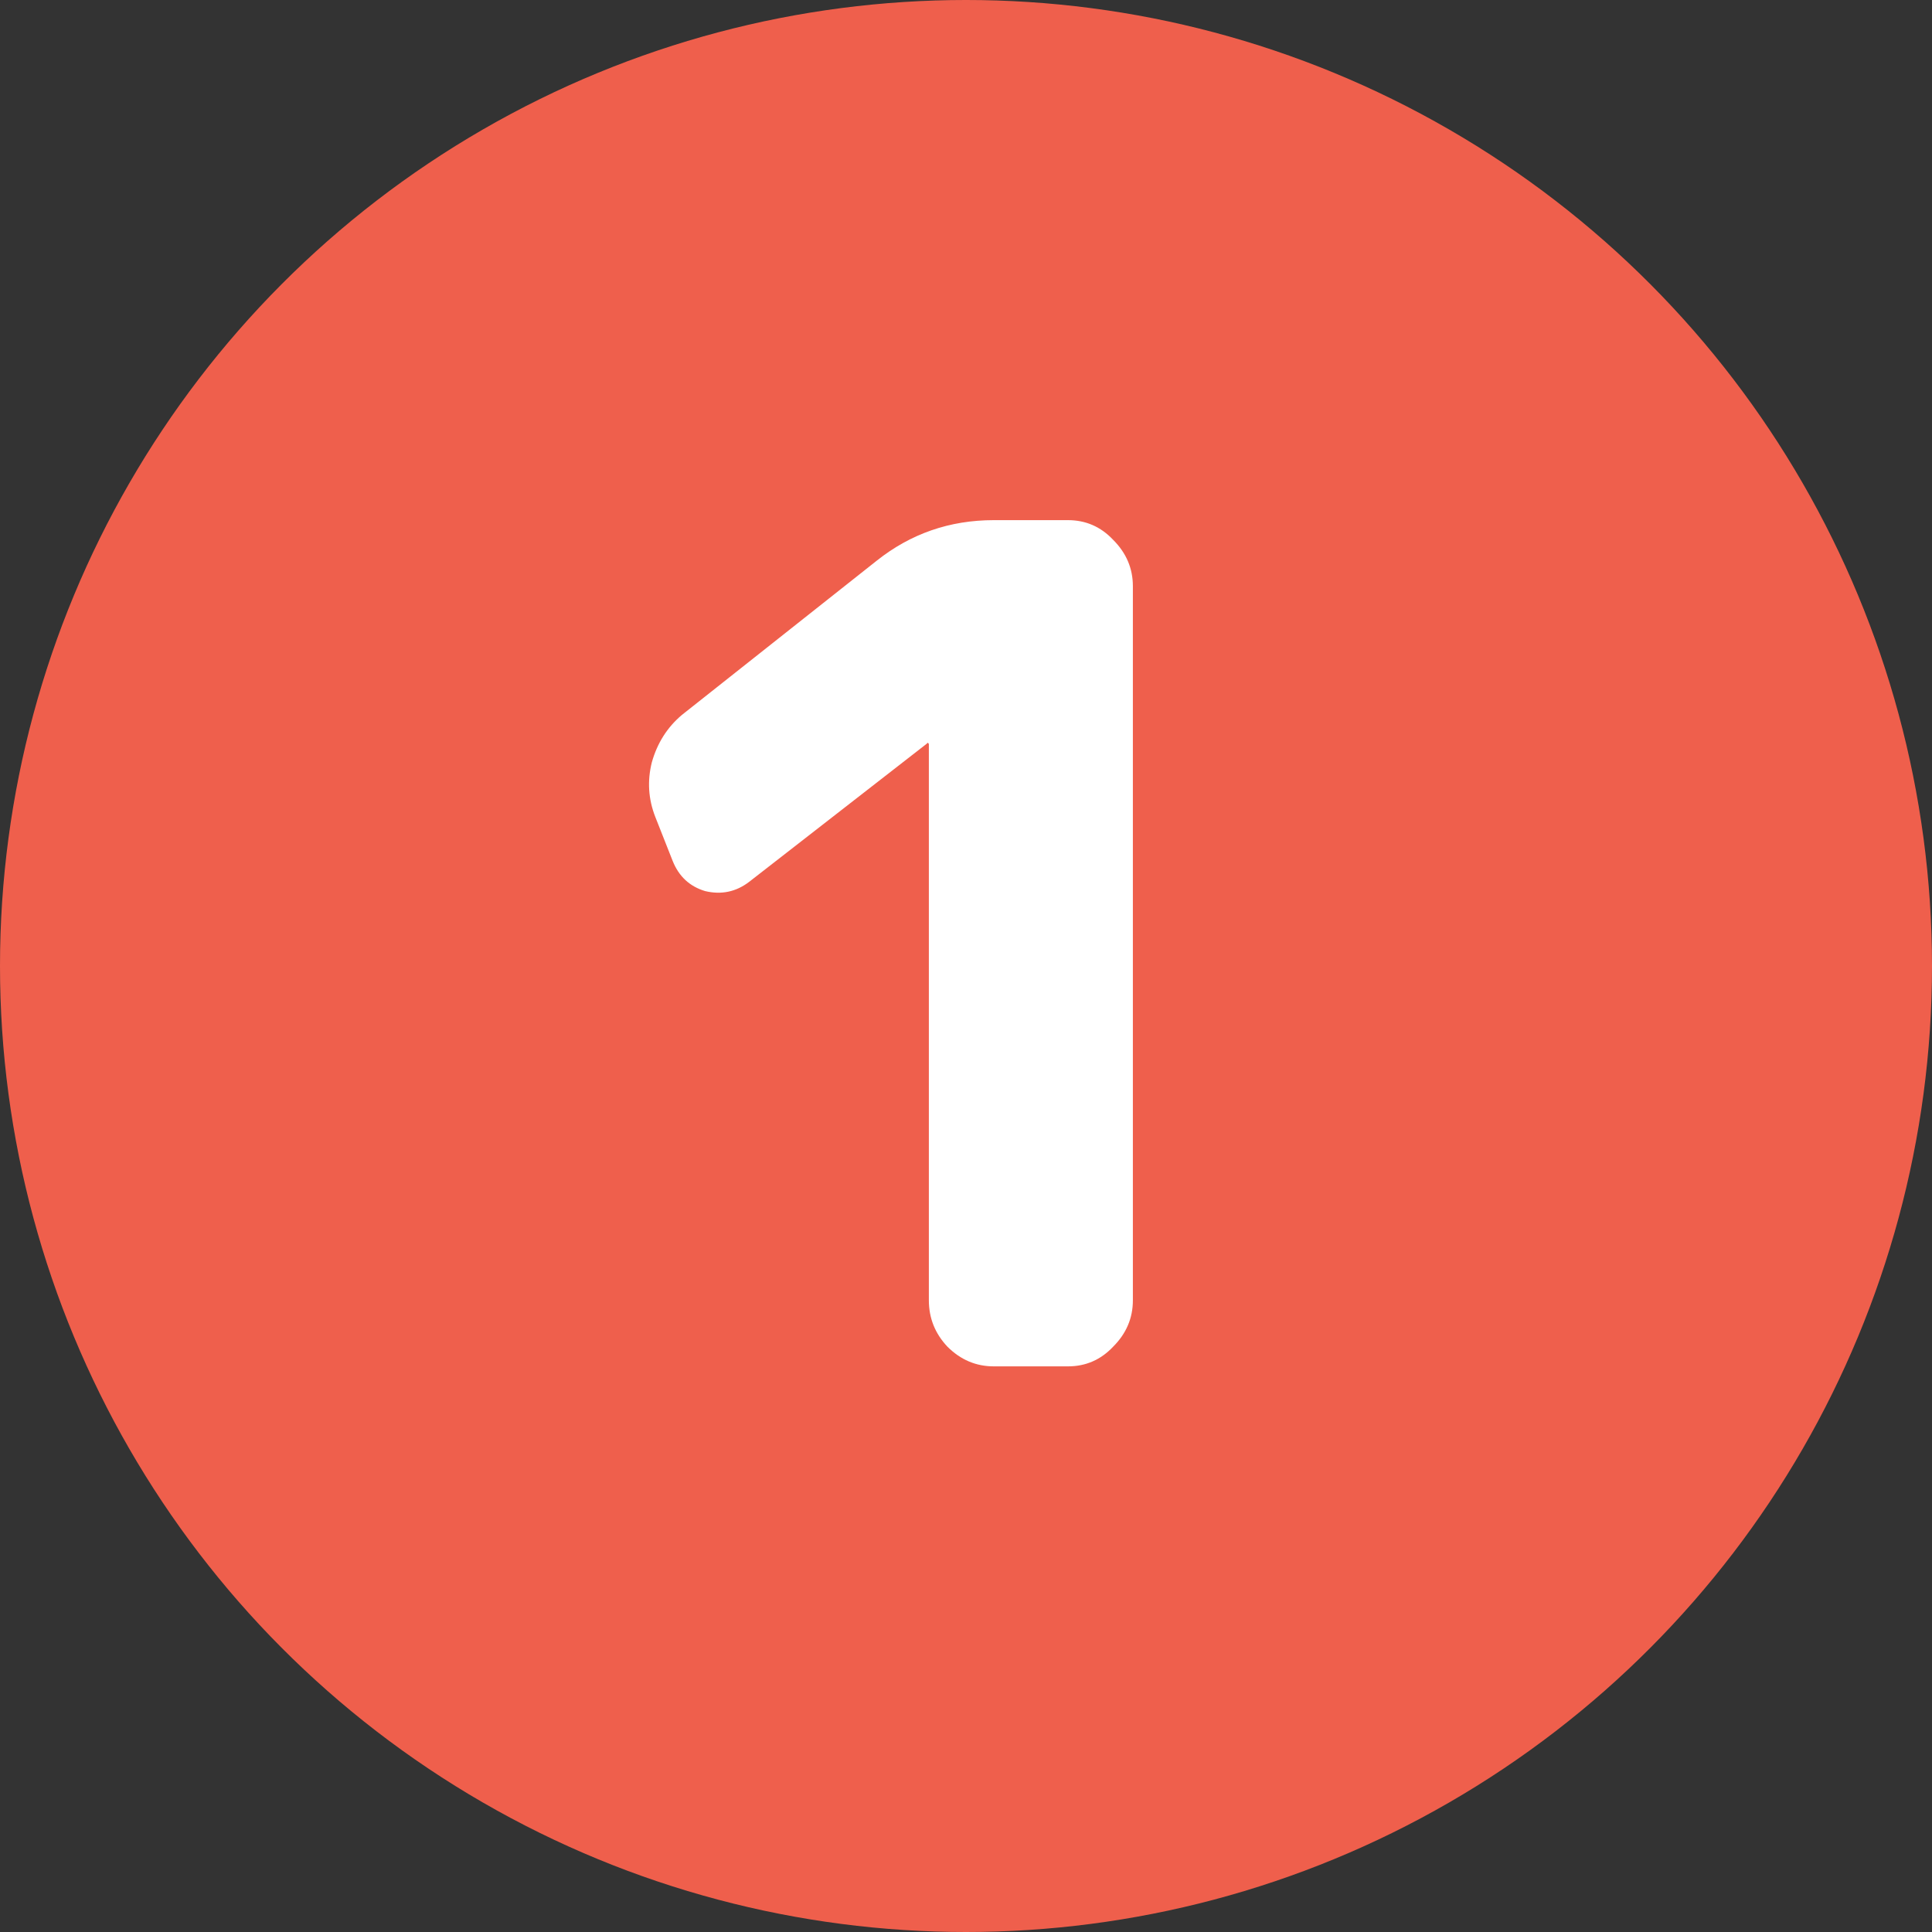 <svg width="40" height="40" viewBox="0 0 40 40" fill="none" xmlns="http://www.w3.org/2000/svg">
<rect x="0" y="0" width="40" height="40" fill="#333333" stroke="none"/>
<circle cx="20" cy="20" r="20" fill="#EF5F4C"/>
<path d="M13.927 17.825L13.567 16.913C13.423 16.545 13.399 16.169 13.495 15.785C13.607 15.385 13.815 15.057 14.119 14.801L18.151 11.609C18.855 11.049 19.663 10.769 20.575 10.769H22.111C22.479 10.769 22.791 10.905 23.047 11.177C23.319 11.449 23.455 11.769 23.455 12.137V26.921C23.455 27.289 23.319 27.609 23.047 27.881C22.791 28.153 22.479 28.289 22.111 28.289H20.575C20.207 28.289 19.887 28.153 19.615 27.881C19.359 27.609 19.231 27.289 19.231 26.921V15.401L19.207 15.377L19.183 15.401L15.511 18.257C15.239 18.465 14.935 18.529 14.599 18.449C14.279 18.353 14.055 18.145 13.927 17.825Z" fill="white"/>
</svg>
